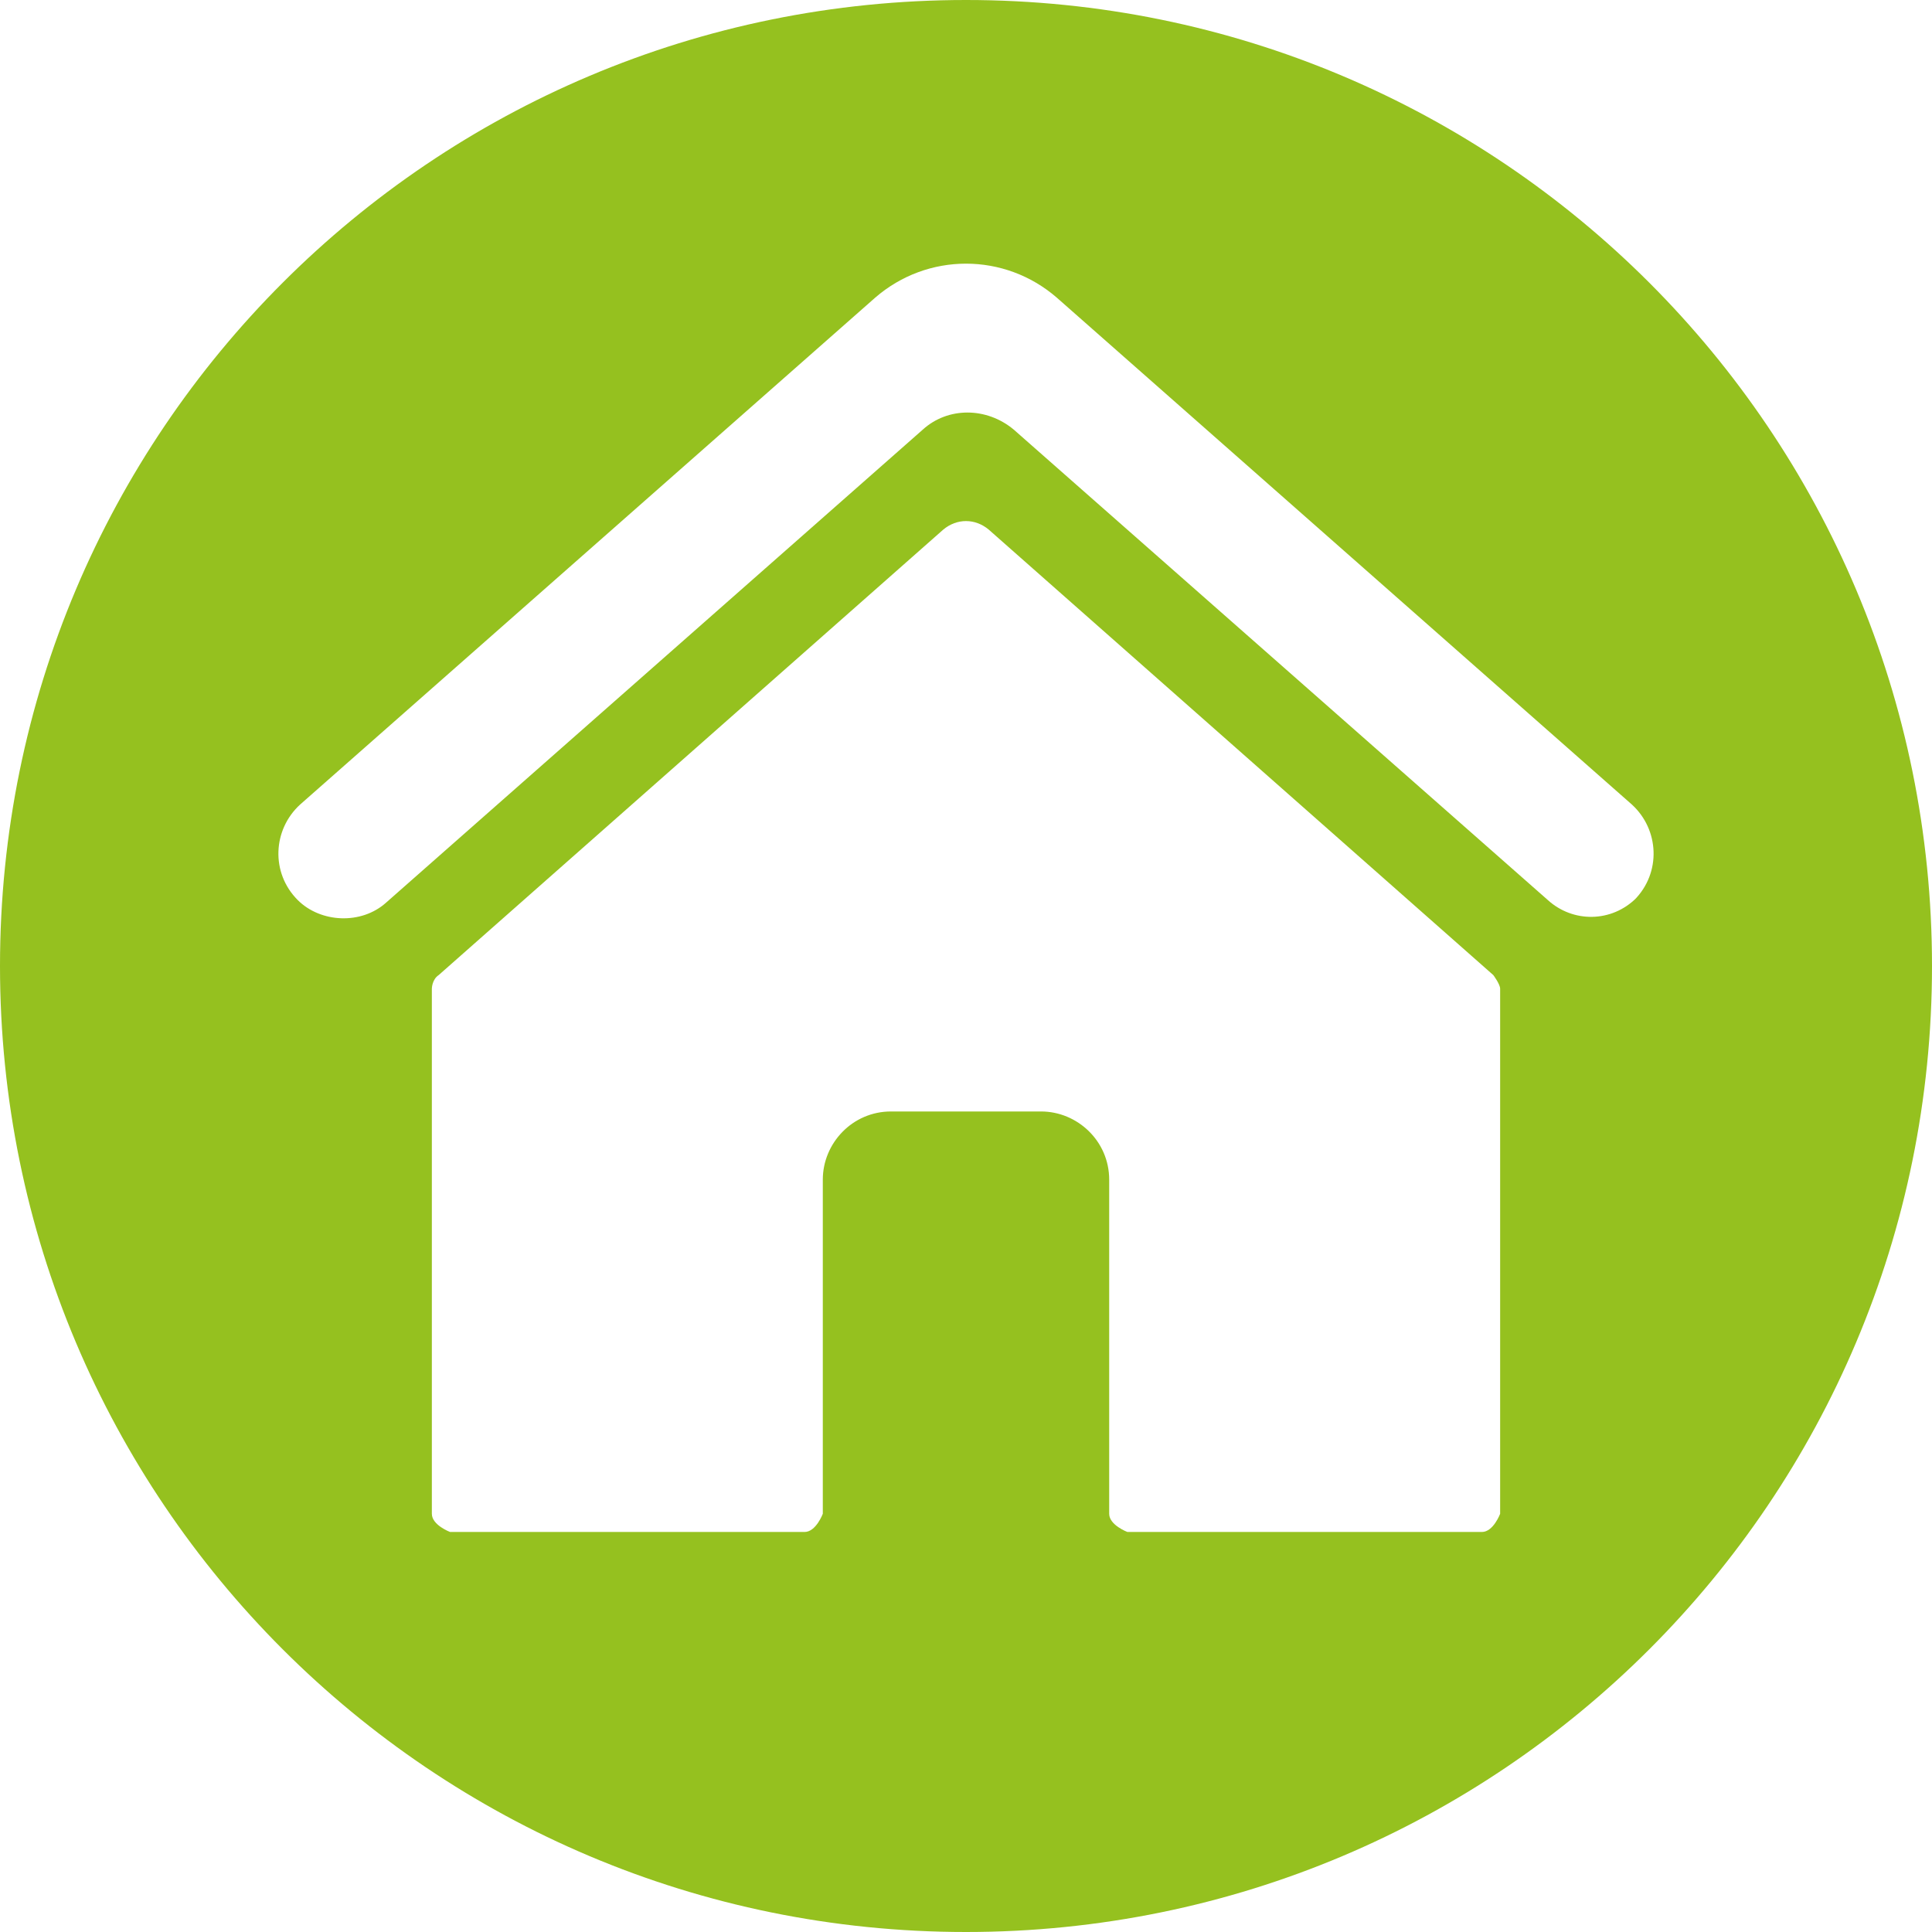<?xml version="1.0" encoding="UTF-8"?>
<svg id="Layer_1" data-name="Layer 1" xmlns="http://www.w3.org/2000/svg" viewBox="0 0 8.5 8.5">
  <defs>
    <style>
      .cls-1 {
        fill: #95c11f;
      }
    </style>
  </defs>
  <path class="cls-1" d="M4.25,0C1.9,0,0,1.9,0,4.25s1.9,4.25,4.25,4.25,4.25-1.9,4.25-4.25S6.6,0,4.25,0ZM6.6,6.66s-.03.08-.08.08h-1.56s-.08-.03-.08-.08v-1.47c0-.17-.14-.3-.3-.3h-.66c-.17,0-.3.14-.3.3v1.47s-.03.08-.08.08h-1.56s-.08-.03-.08-.08v-2.31s0-.04.03-.06l2.22-1.96c.06-.05.14-.05.2,0l2.22,1.96s.03.04.03.06v2.31ZM7.2,3.95c-.11.11-.28.11-.39.01l-2.35-2.07c-.12-.1-.29-.1-.4,0L1.7,3.97c-.11.1-.29.09-.39-.01h0c-.12-.12-.11-.31.01-.42L3.85,1.31c.23-.2.57-.2.8,0l2.53,2.23c.12.11.13.3.01.42Z"/>
</svg>